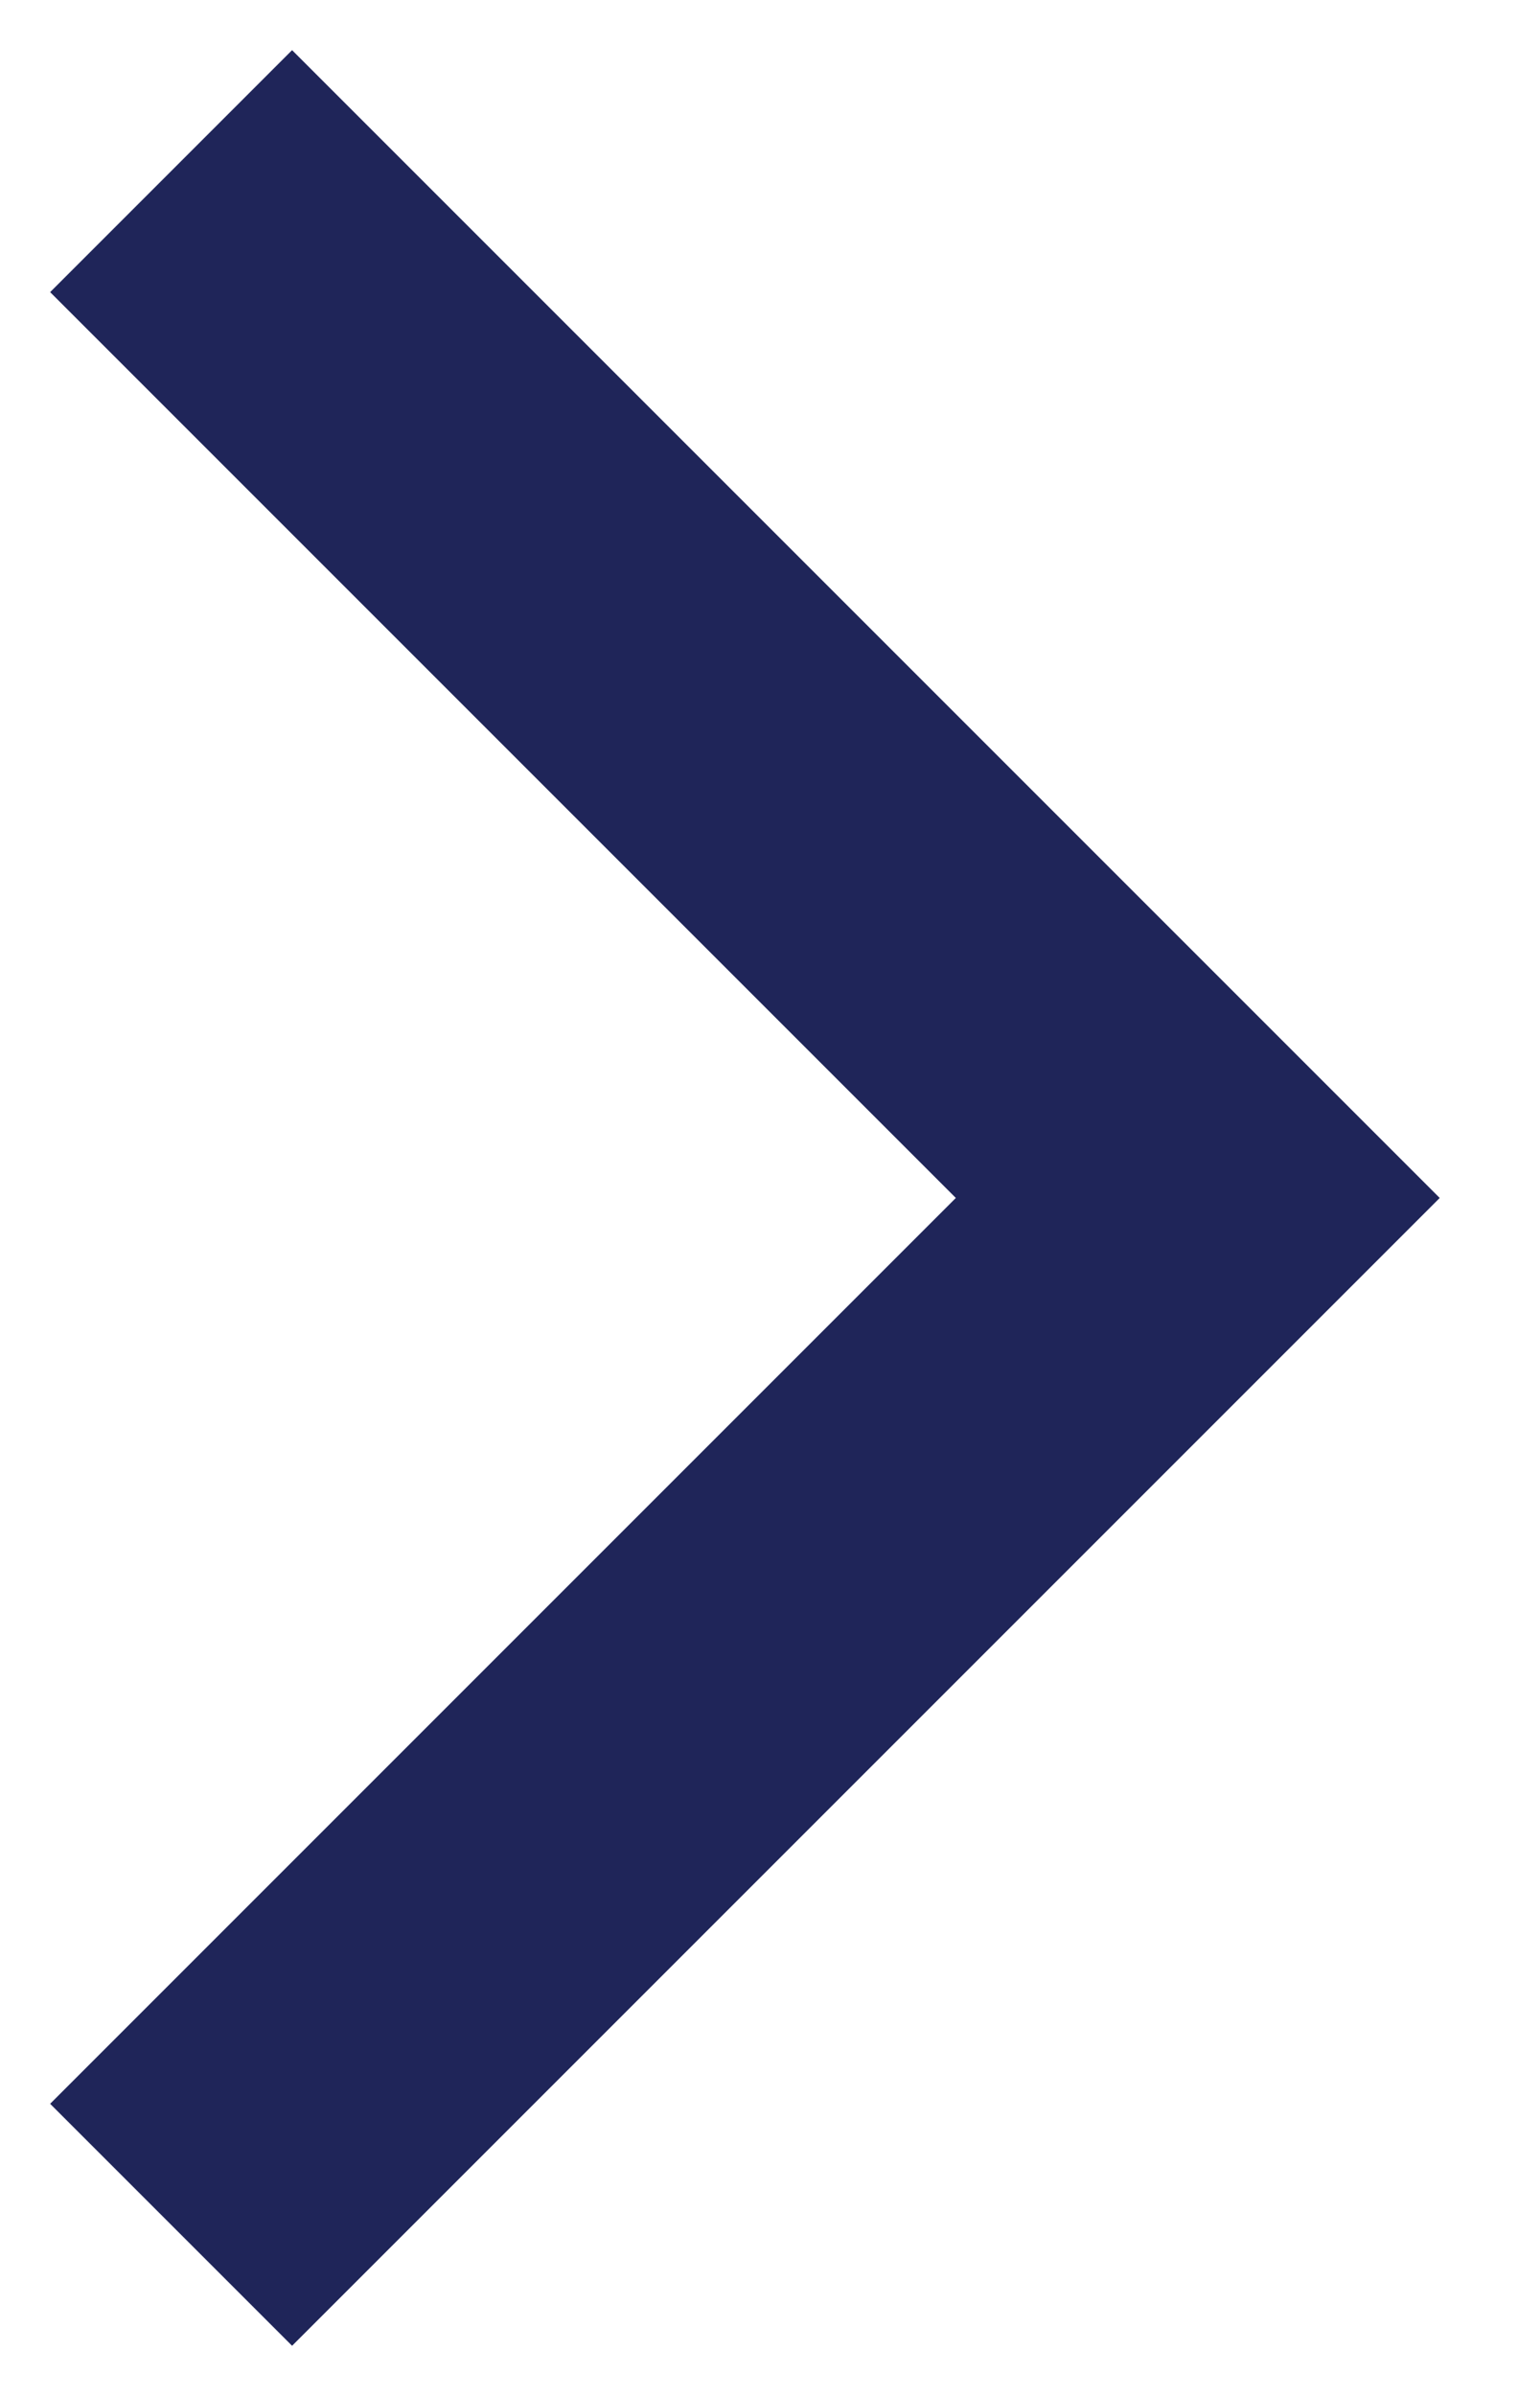 <svg width="9" height="14" viewBox="0 0 9 14" fill="none" xmlns="http://www.w3.org/2000/svg">
<path fill-rule="evenodd" clip-rule="evenodd" d="M1.707 0.293L8.414 7L1.707 13.707L0.293 12.293L5.586 7L0.293 1.707L1.707 0.293Z" fill="#1F2559"/>
</svg>
